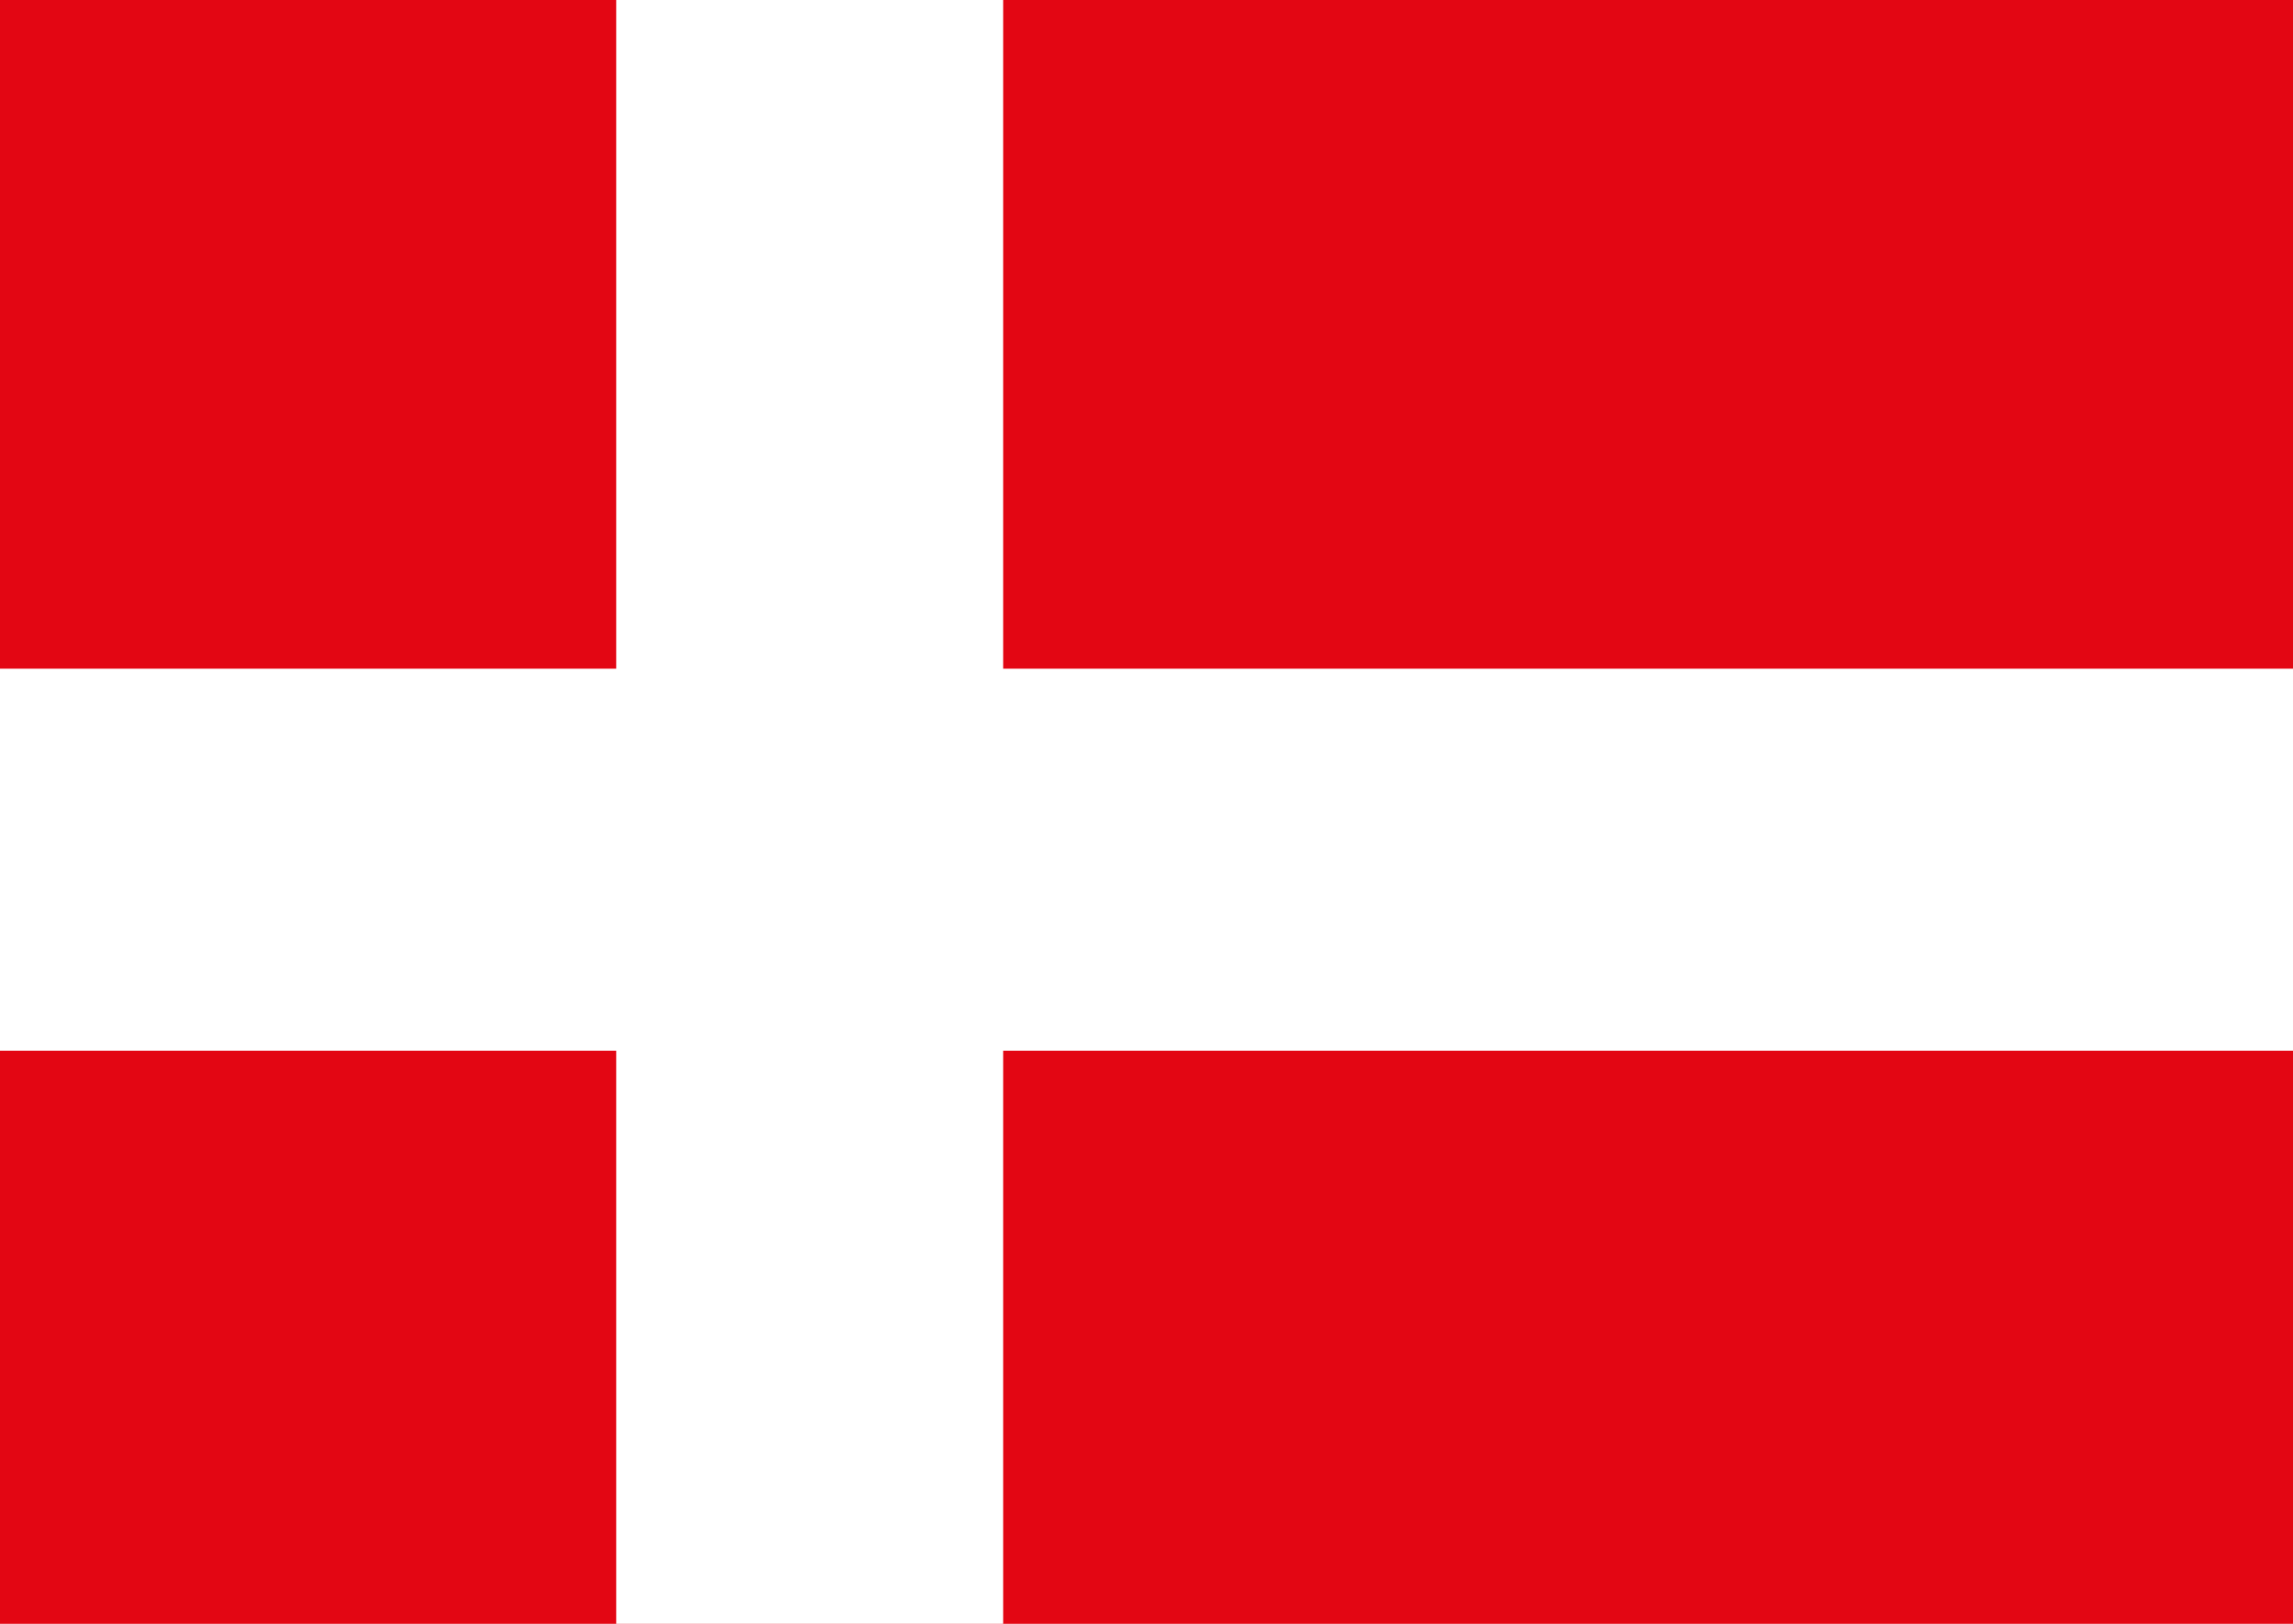 <?xml version="1.0" encoding="utf-8"?>
<!-- Generator: Adobe Illustrator 26.5.0, SVG Export Plug-In . SVG Version: 6.00 Build 0)  -->
<svg version="1.1" id="Lager_2" xmlns="http://www.w3.org/2000/svg" xmlns:xlink="http://www.w3.org/1999/xlink" x="0px" y="0px"
	 viewBox="0 0 48 34" style="enable-background:new 0 0 48 34;" xml:space="preserve">
<style type="text/css">
	.st0{fill:#E30613;}
	.st1{fill:#FFFFFF;}
</style>
<rect class="st0" width="48" height="34"/>
<polygon class="st1" points="48,14 21,14 21,0 12.9,0 12.9,14 0,14 0,22 12.9,22 12.9,34 21,34 21,22 48,22 "/>
</svg>
